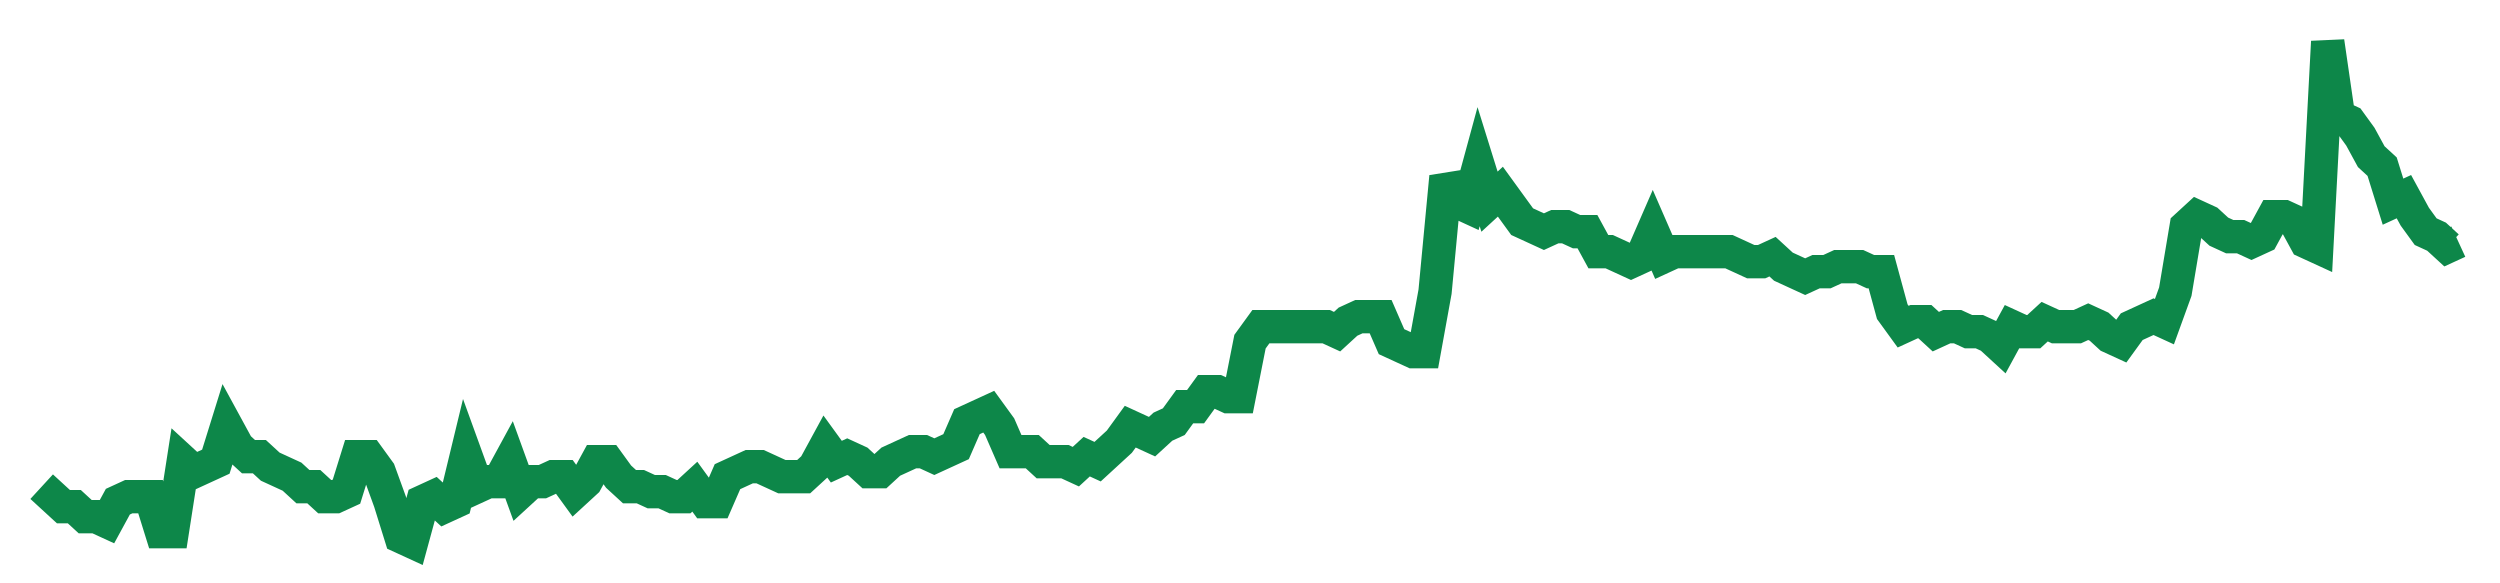 <svg width="300" height="70" viewBox="0 0 300 70" xmlns="http://www.w3.org/2000/svg">
    <path d="M 5,58.4 L 6.306,59.6 L 7.613,60.8 L 8.919,60.8 L 10.225,62 L 11.532,62 L 12.838,62.6 L 14.144,60.2 L 15.45,59.6 L 16.757,59.6 L 18.063,59.6 L 19.369,63.8 L 20.676,63.8 L 21.982,55.4 L 23.288,56.6 L 24.595,56 L 25.901,55.4 L 27.207,51.2 L 28.514,53.6 L 29.82,54.8 L 31.126,54.8 L 32.432,56 L 33.739,56.6 L 35.045,57.2 L 36.351,58.4 L 37.658,58.4 L 38.964,59.6 L 40.27,59.6 L 41.577,59 L 42.883,54.8 L 44.189,54.8 L 45.495,56.6 L 46.802,60.2 L 48.108,64.4 L 49.414,65 L 50.721,60.2 L 52.027,59.6 L 53.333,60.8 L 54.64,60.2 L 55.946,54.8 L 57.252,58.4 L 58.559,57.8 L 59.865,57.8 L 61.171,55.4 L 62.477,59 L 63.784,57.8 L 65.09,57.8 L 66.396,57.2 L 67.703,57.2 L 69.009,59 L 70.315,57.8 L 71.622,55.4 L 72.928,55.4 L 74.234,57.2 L 75.541,58.4 L 76.847,58.4 L 78.153,59 L 79.459,59 L 80.766,59.6 L 82.072,59.6 L 83.378,58.4 L 84.685,60.2 L 85.991,60.2 L 87.297,57.2 L 88.604,56.6 L 89.91,56 L 91.216,56 L 92.523,56.6 L 93.829,57.2 L 95.135,57.2 L 96.441,57.2 L 97.748,56 L 99.054,53.6 L 100.36,55.4 L 101.667,54.8 L 102.973,55.4 L 104.279,56.6 L 105.586,56.6 L 106.892,55.4 L 108.198,54.8 L 109.505,54.2 L 110.811,54.2 L 112.117,54.8 L 113.423,54.2 L 114.73,53.6 L 116.036,50.6 L 117.342,50 L 118.649,49.4 L 119.955,51.2 L 121.261,54.2 L 122.568,54.2 L 123.874,54.2 L 125.18,55.4 L 126.486,55.4 L 127.793,55.4 L 129.099,56 L 130.405,54.8 L 131.712,55.4 L 133.018,54.2 L 134.324,53 L 135.631,51.2 L 136.937,51.8 L 138.243,52.4 L 139.55,51.2 L 140.856,50.6 L 142.162,48.8 L 143.468,48.8 L 144.775,47 L 146.081,47 L 147.387,47.6 L 148.694,47.6 L 150,41 L 151.306,39.2 L 152.613,39.2 L 153.919,39.2 L 155.225,39.2 L 156.532,39.2 L 157.838,39.2 L 159.144,39.2 L 160.45,39.8 L 161.757,38.6 L 163.063,38 L 164.369,38 L 165.676,38 L 166.982,41 L 168.288,41.6 L 169.595,42.2 L 170.901,42.2 L 172.207,35 L 173.514,21.2 L 174.82,24.2 L 176.126,24.8 L 177.432,20 L 178.739,24.2 L 180.045,23 L 181.351,24.8 L 182.658,26.6 L 183.964,27.2 L 185.27,27.8 L 186.577,27.2 L 187.883,27.2 L 189.189,27.8 L 190.495,27.8 L 191.802,30.2 L 193.108,30.2 L 194.414,30.8 L 195.721,31.4 L 197.027,30.8 L 198.333,27.8 L 199.64,30.8 L 200.946,30.2 L 202.252,30.2 L 203.559,30.2 L 204.865,30.2 L 206.171,30.2 L 207.477,30.2 L 208.784,30.8 L 210.09,31.4 L 211.396,31.4 L 212.703,30.8 L 214.009,32 L 215.315,32.6 L 216.622,33.2 L 217.928,32.6 L 219.234,32.6 L 220.541,32 L 221.847,32 L 223.153,32 L 224.459,32.6 L 225.766,32.6 L 227.072,37.4 L 228.378,39.2 L 229.685,38.6 L 230.991,38.6 L 232.297,39.8 L 233.604,39.2 L 234.91,39.2 L 236.216,39.8 L 237.523,39.8 L 238.829,40.4 L 240.135,41.6 L 241.441,39.2 L 242.748,39.8 L 244.054,39.8 L 245.36,38.6 L 246.667,39.2 L 247.973,39.2 L 249.279,39.2 L 250.586,38.6 L 251.892,39.2 L 253.198,40.4 L 254.505,41 L 255.811,39.2 L 257.117,38.6 L 258.423,38 L 259.73,38.6 L 261.036,35 L 262.342,27.2 L 263.649,26 L 264.955,26.6 L 266.261,27.8 L 267.568,28.4 L 268.874,28.4 L 270.18,29 L 271.486,28.4 L 272.793,26 L 274.099,26 L 275.405,26.6 L 276.712,29 L 278.018,29.6 L 279.324,5 L 280.631,14 L 281.937,14.6 L 283.243,16.4 L 284.55,18.8 L 285.856,20 L 287.162,24.2 L 288.468,23.6 L 289.775,26 L 291.081,27.8 L 292.387,28.4 L 293.694,29.6 L 295,29" fill="none" stroke="#0D8749" stroke-width="4"/>
</svg>